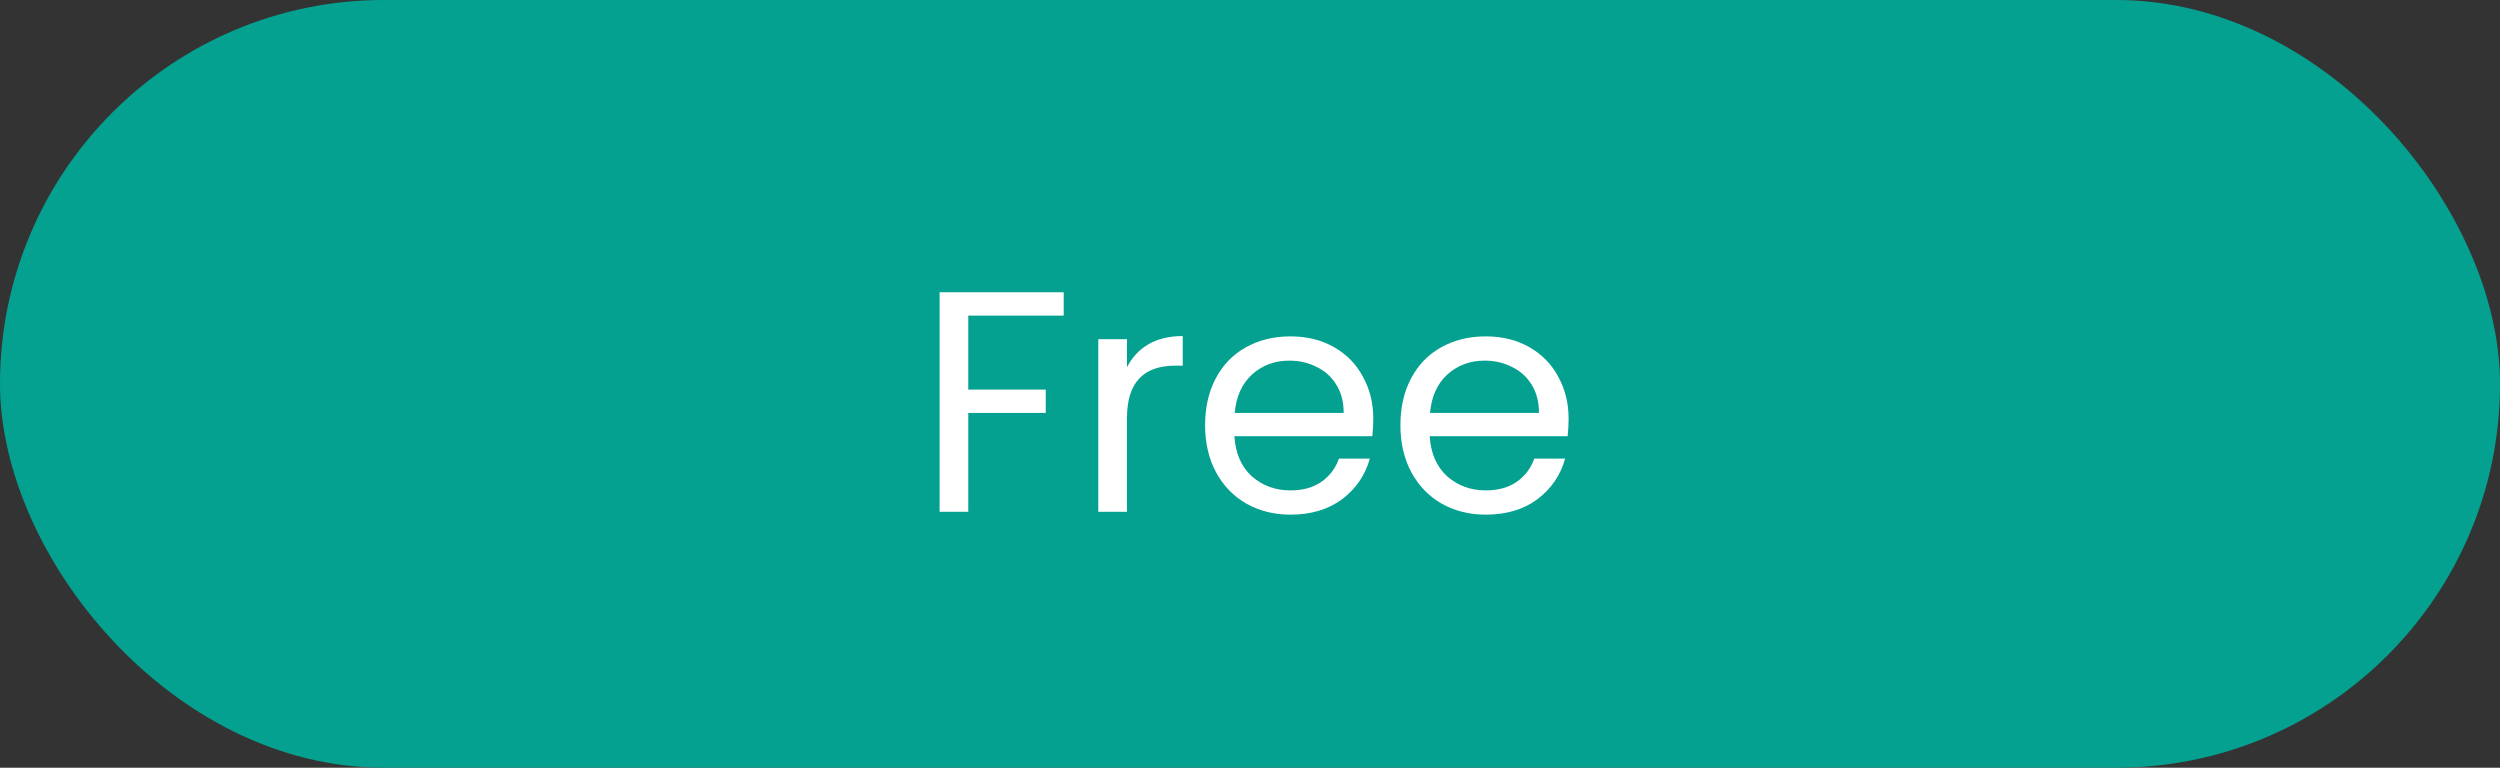 <svg width="127" height="39" viewBox="0 0 127 39" fill="none" xmlns="http://www.w3.org/2000/svg">
<rect x="0" y="0" width="127" height="39" fill="#333333" stroke="none"/>
<rect width="127" height="39" rx="19.5" fill="#04A190"/>
<path d="M54.036 14.848V16.032H49.188V19.792H53.124V20.976H49.188V26H47.732V14.848H54.036ZM57.251 18.656C57.507 18.155 57.869 17.765 58.339 17.488C58.819 17.211 59.4 17.072 60.083 17.072V18.576H59.699C58.066 18.576 57.251 19.461 57.251 21.232V26H55.794V17.232H57.251V18.656ZM69.763 21.28C69.763 21.557 69.747 21.851 69.715 22.16H62.707C62.761 23.024 63.054 23.701 63.587 24.192C64.131 24.672 64.787 24.912 65.555 24.912C66.185 24.912 66.707 24.768 67.123 24.48C67.55 24.181 67.849 23.787 68.019 23.296H69.587C69.353 24.139 68.883 24.827 68.179 25.36C67.475 25.883 66.601 26.144 65.555 26.144C64.723 26.144 63.977 25.957 63.315 25.584C62.665 25.211 62.153 24.683 61.779 24C61.406 23.307 61.219 22.507 61.219 21.6C61.219 20.693 61.401 19.899 61.763 19.216C62.126 18.533 62.633 18.011 63.283 17.648C63.945 17.275 64.702 17.088 65.555 17.088C66.387 17.088 67.123 17.269 67.763 17.632C68.403 17.995 68.894 18.496 69.235 19.136C69.587 19.765 69.763 20.48 69.763 21.28ZM68.259 20.976C68.259 20.421 68.137 19.947 67.891 19.552C67.646 19.147 67.31 18.843 66.883 18.64C66.467 18.427 66.003 18.32 65.491 18.32C64.755 18.32 64.126 18.555 63.603 19.024C63.091 19.493 62.798 20.144 62.723 20.976H68.259ZM79.685 21.28C79.685 21.557 79.669 21.851 79.637 22.16H72.629C72.683 23.024 72.976 23.701 73.509 24.192C74.053 24.672 74.709 24.912 75.477 24.912C76.106 24.912 76.629 24.768 77.045 24.48C77.472 24.181 77.77 23.787 77.941 23.296H79.509C79.275 24.139 78.805 24.827 78.101 25.36C77.397 25.883 76.522 26.144 75.477 26.144C74.645 26.144 73.898 25.957 73.237 25.584C72.587 25.211 72.075 24.683 71.701 24C71.328 23.307 71.141 22.507 71.141 21.6C71.141 20.693 71.323 19.899 71.685 19.216C72.048 18.533 72.555 18.011 73.205 17.648C73.867 17.275 74.624 17.088 75.477 17.088C76.309 17.088 77.045 17.269 77.685 17.632C78.325 17.995 78.816 18.496 79.157 19.136C79.509 19.765 79.685 20.48 79.685 21.28ZM78.181 20.976C78.181 20.421 78.058 19.947 77.813 19.552C77.568 19.147 77.232 18.843 76.805 18.64C76.389 18.427 75.925 18.32 75.413 18.32C74.677 18.32 74.048 18.555 73.525 19.024C73.013 19.493 72.72 20.144 72.645 20.976H78.181Z" fill="white"/>
</svg>
